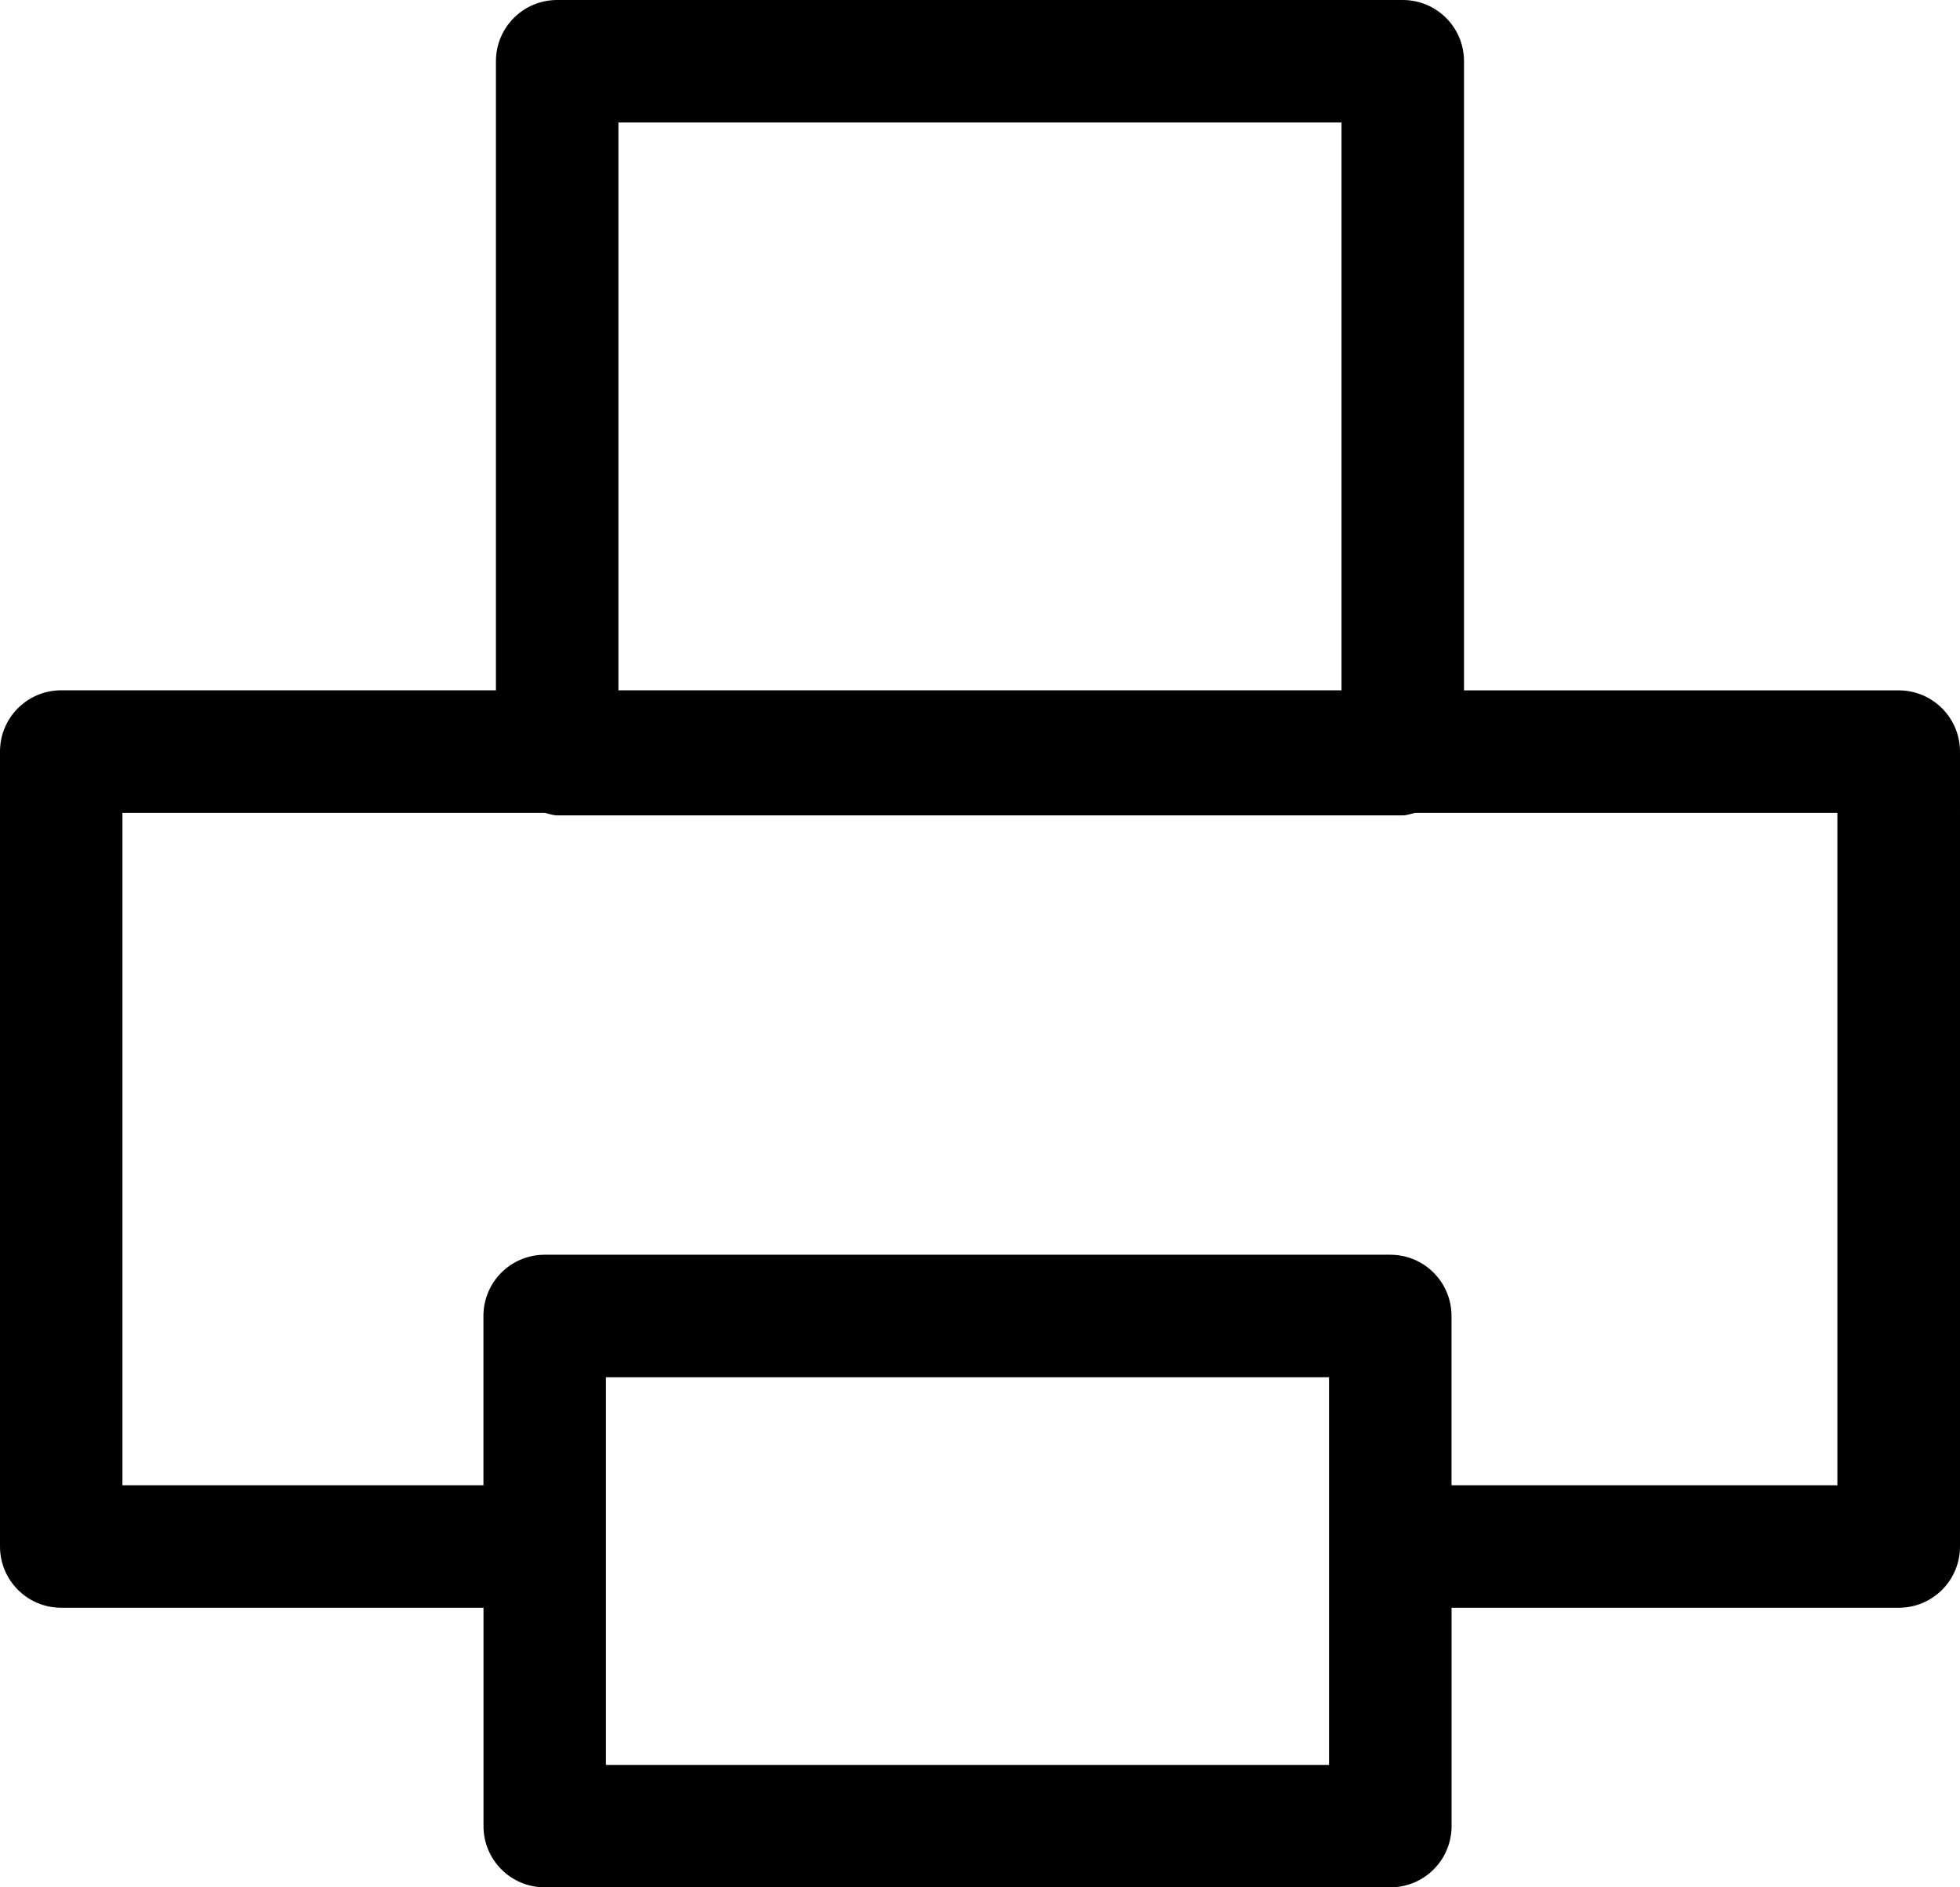 <?xml version="1.0" encoding="UTF-8" standalone="no"?>
<!-- Uploaded to: SVG Repo, www.svgrepo.com, Generator: SVG Repo Mixer Tools -->

<svg
   fill="#000000"
   height="493.056"
   width="512.016"
   version="1.1"
   id="Layer_1"
   viewBox="0 0 32.001 30.816"
   enable-background="new 0 0 50 50"
   xml:space="preserve"
   sodipodi:docname="printer.svg"
   inkscape:version="1.2.1 (9c6d41e410, 2022-07-14)"
   xmlns:inkscape="http://www.inkscape.org/namespaces/inkscape"
   xmlns:sodipodi="http://sodipodi.sourceforge.net/DTD/sodipodi-0.dtd"
   xmlns="http://www.w3.org/2000/svg"
   xmlns:svg="http://www.w3.org/2000/svg"><defs
   id="defs1955" /><sodipodi:namedview
   id="namedview1953"
   pagecolor="#ffffff"
   bordercolor="#000000"
   borderopacity="0.25"
   inkscape:showpageshadow="2"
   inkscape:pageopacity="0.0"
   inkscape:pagecheckerboard="0"
   inkscape:deskcolor="#d1d1d1"
   showgrid="false"
   inkscape:zoom="1.31625"
   inkscape:cx="265.1472"
   inkscape:cy="236.2773"
   inkscape:window-width="3840"
   inkscape:window-height="2054"
   inkscape:window-x="-11"
   inkscape:window-y="-11"
   inkscape:window-maximized="1"
   inkscape:current-layer="Layer_1" />
<path
   d="M 31,11.272 H 23.903 V 1 c 0,-0.553 -0.447,-1 -1,-1 H 9.097 c -0.553,0 -1,0.447 -1,1 V 11.271 H 1 c -0.553,0 -1,0.447 -1,1 v 12.98 c 0,0.553 0.447,1 1,1 h 6.894 v 3.565 c 0,0.553 0.447,1 1,1 H 22.7 c 0.553,0 1,-0.447 1,-1 v -3.565 h 7.301 c 0.553,0 1,-0.447 1,-1 V 12.272 C 32,11.719 31.552,11.272 31,11.272 Z M 10.097,2 h 11.806 v 9.271 H 10.097 Z M 21.699,28.817 H 9.893 V 22.488 H 21.699 Z M 30,24.251 h -6.301 v -2.764 c 0,-0.553 -0.447,-1 -1,-1 H 8.893 c -0.553,0 -1,0.447 -1,1 v 2.764 H 1.999 V 13.272 h 6.894 c 0.068,0.014 0.131,0.041 0.203,0.041 h 13.807 c 0.072,0 0.136,-0.027 0.203,-0.041 h 6.893 v 10.979 z"
   id="path1950" />
</svg>
